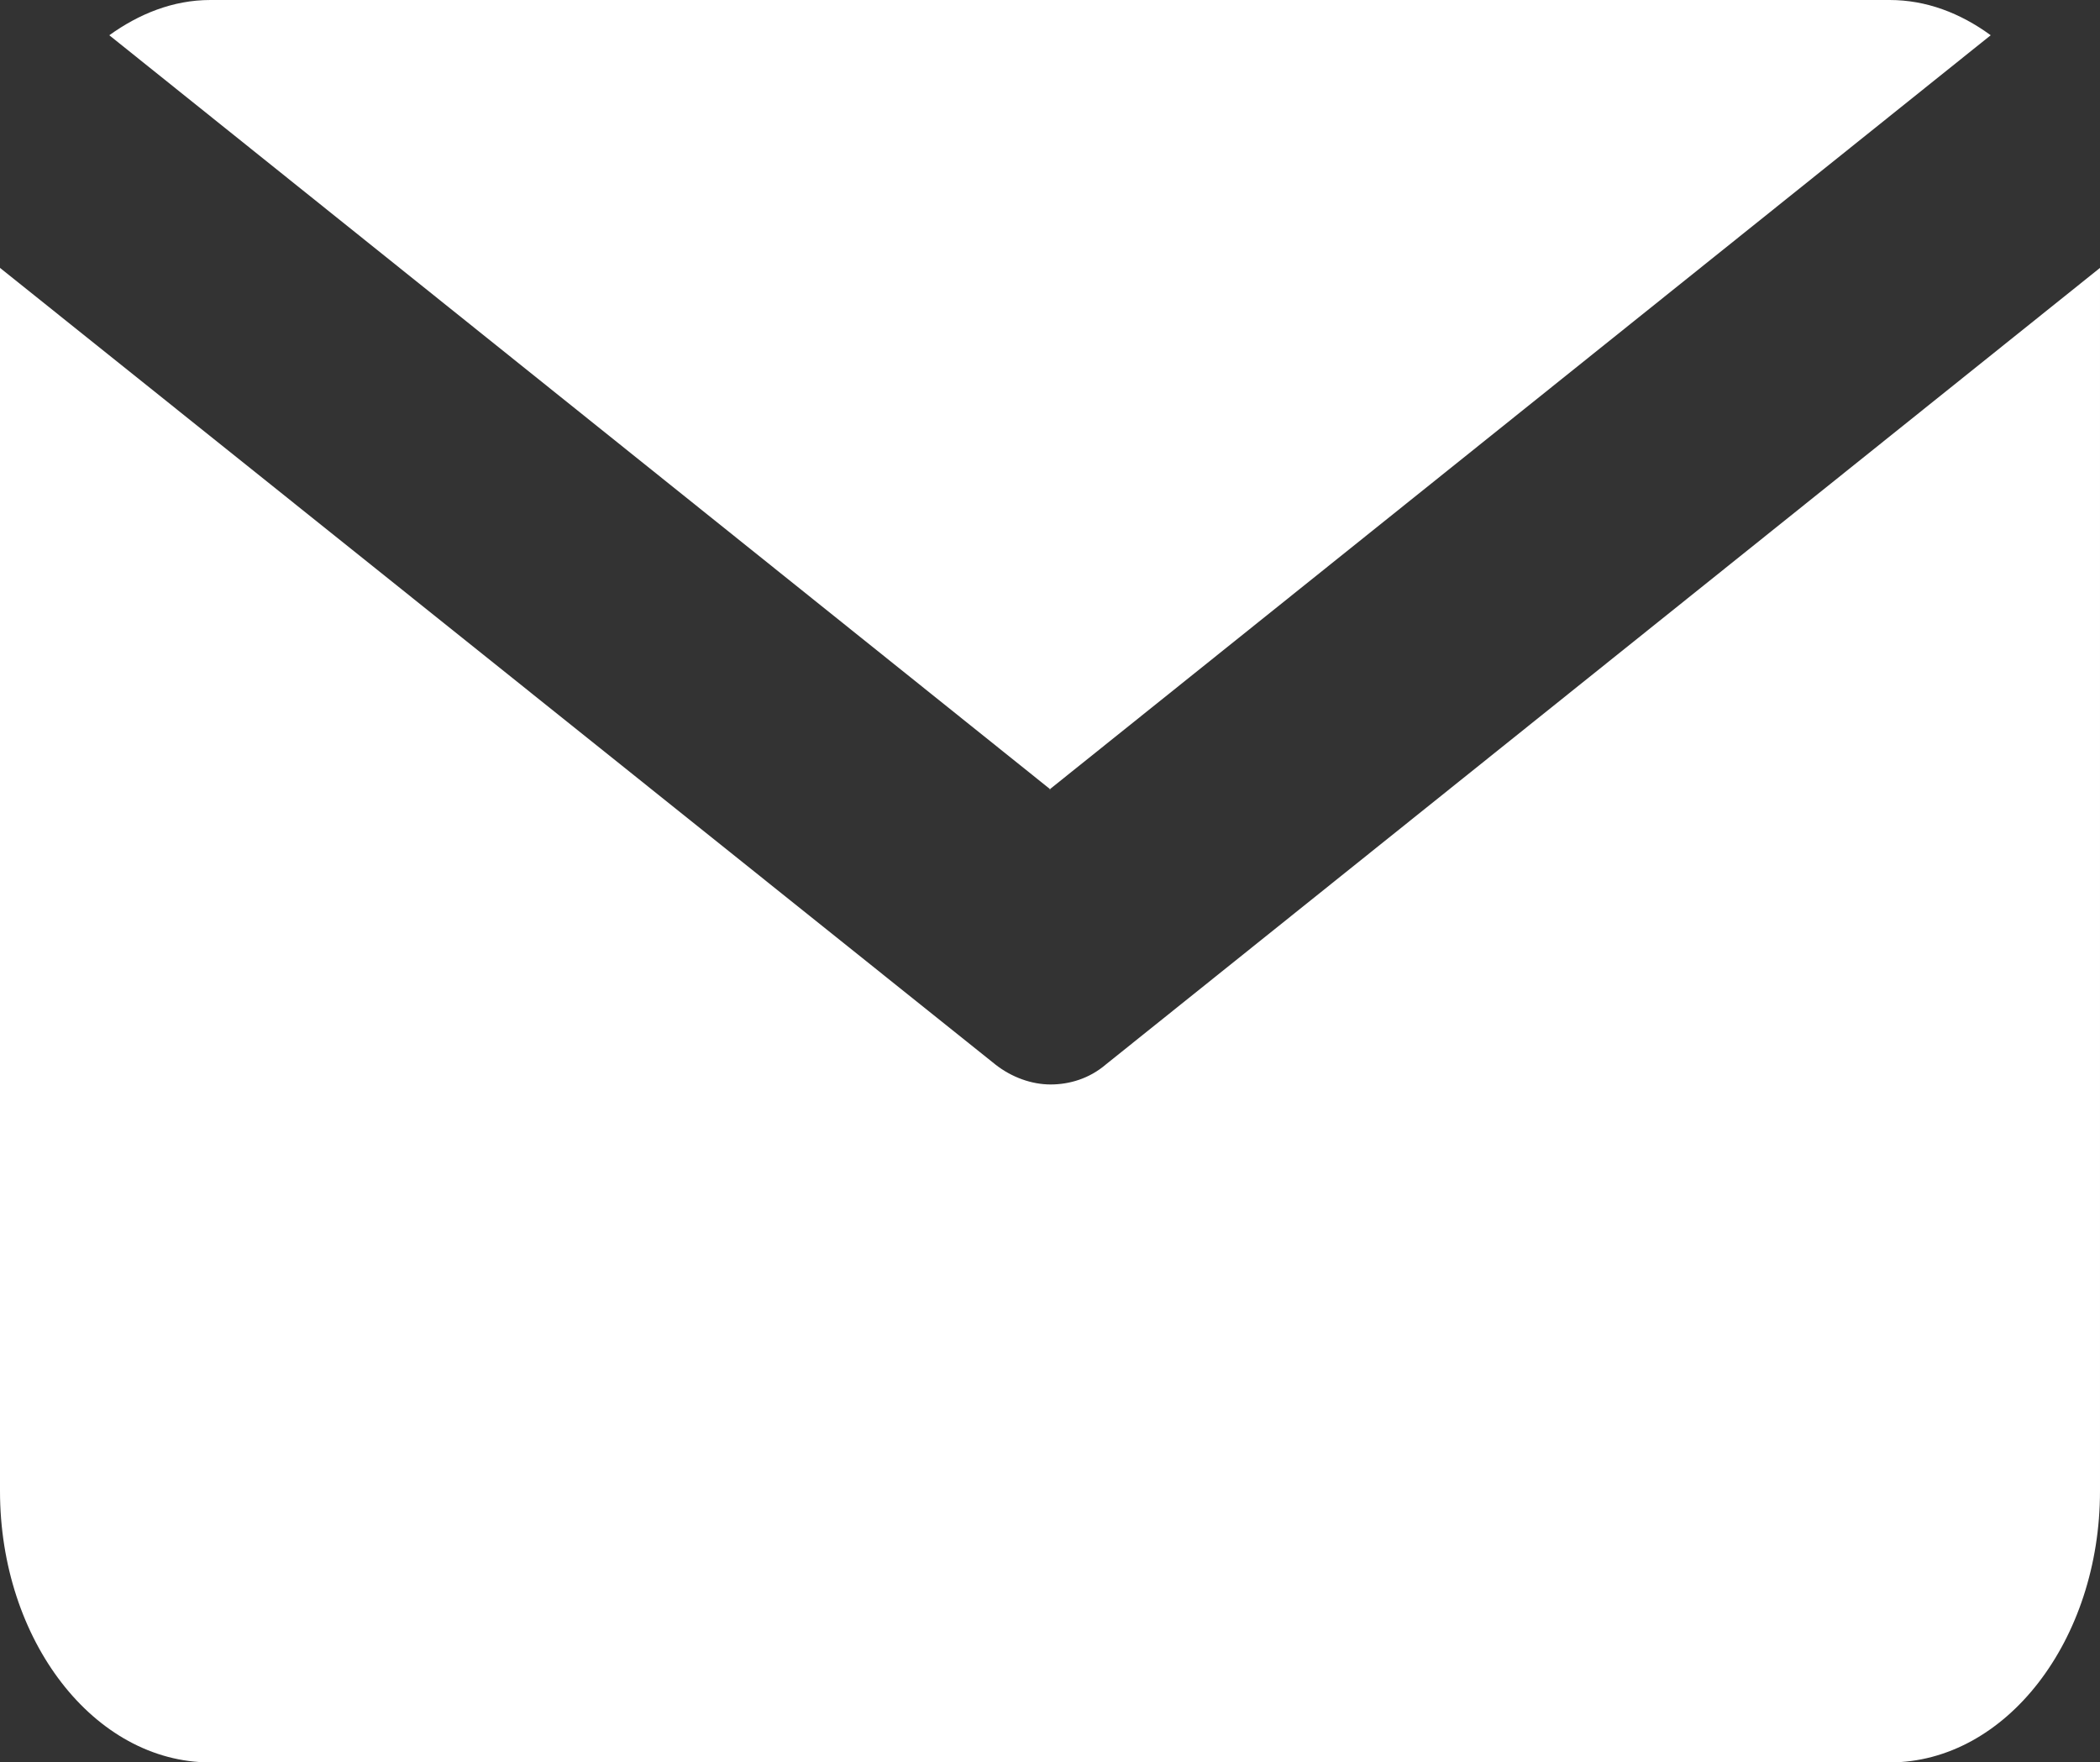 <?xml version="1.0" encoding="UTF-8"?>
<svg id="_レイヤー_2" data-name="レイヤー 2" xmlns="http://www.w3.org/2000/svg" width="17.87" height="15" viewBox="0 0 17.87 15">
  <rect x="0" y="0" width="17.87" height="15" fill="#333333" stroke="none"/>
  <defs>
    <style>
      .cls-1 {
        fill: #fff;
      }
    </style>
  </defs>
  <g id="_ヘッダー" data-name="ヘッダー">
    <g id="_アートワーク_233" data-name="アートワーク 233">
      <g>
        <path class="cls-1" d="M8.93,6.72L16.94.3c-.26-.19-.55-.3-.86-.3H1.79c-.32,0-.61.12-.86.3l8.01,6.42Z"/>
        <path class="cls-1" d="M9.41,9.06c-.14.12-.31.17-.47.17s-.33-.06-.47-.17L0,2.28v10.41c0,1.27.8,2.31,1.79,2.31h14.29c.99,0,1.79-1.04,1.79-2.31V2.28l-8.46,6.78Z"/>
      </g>
    </g>
  </g>
</svg>
